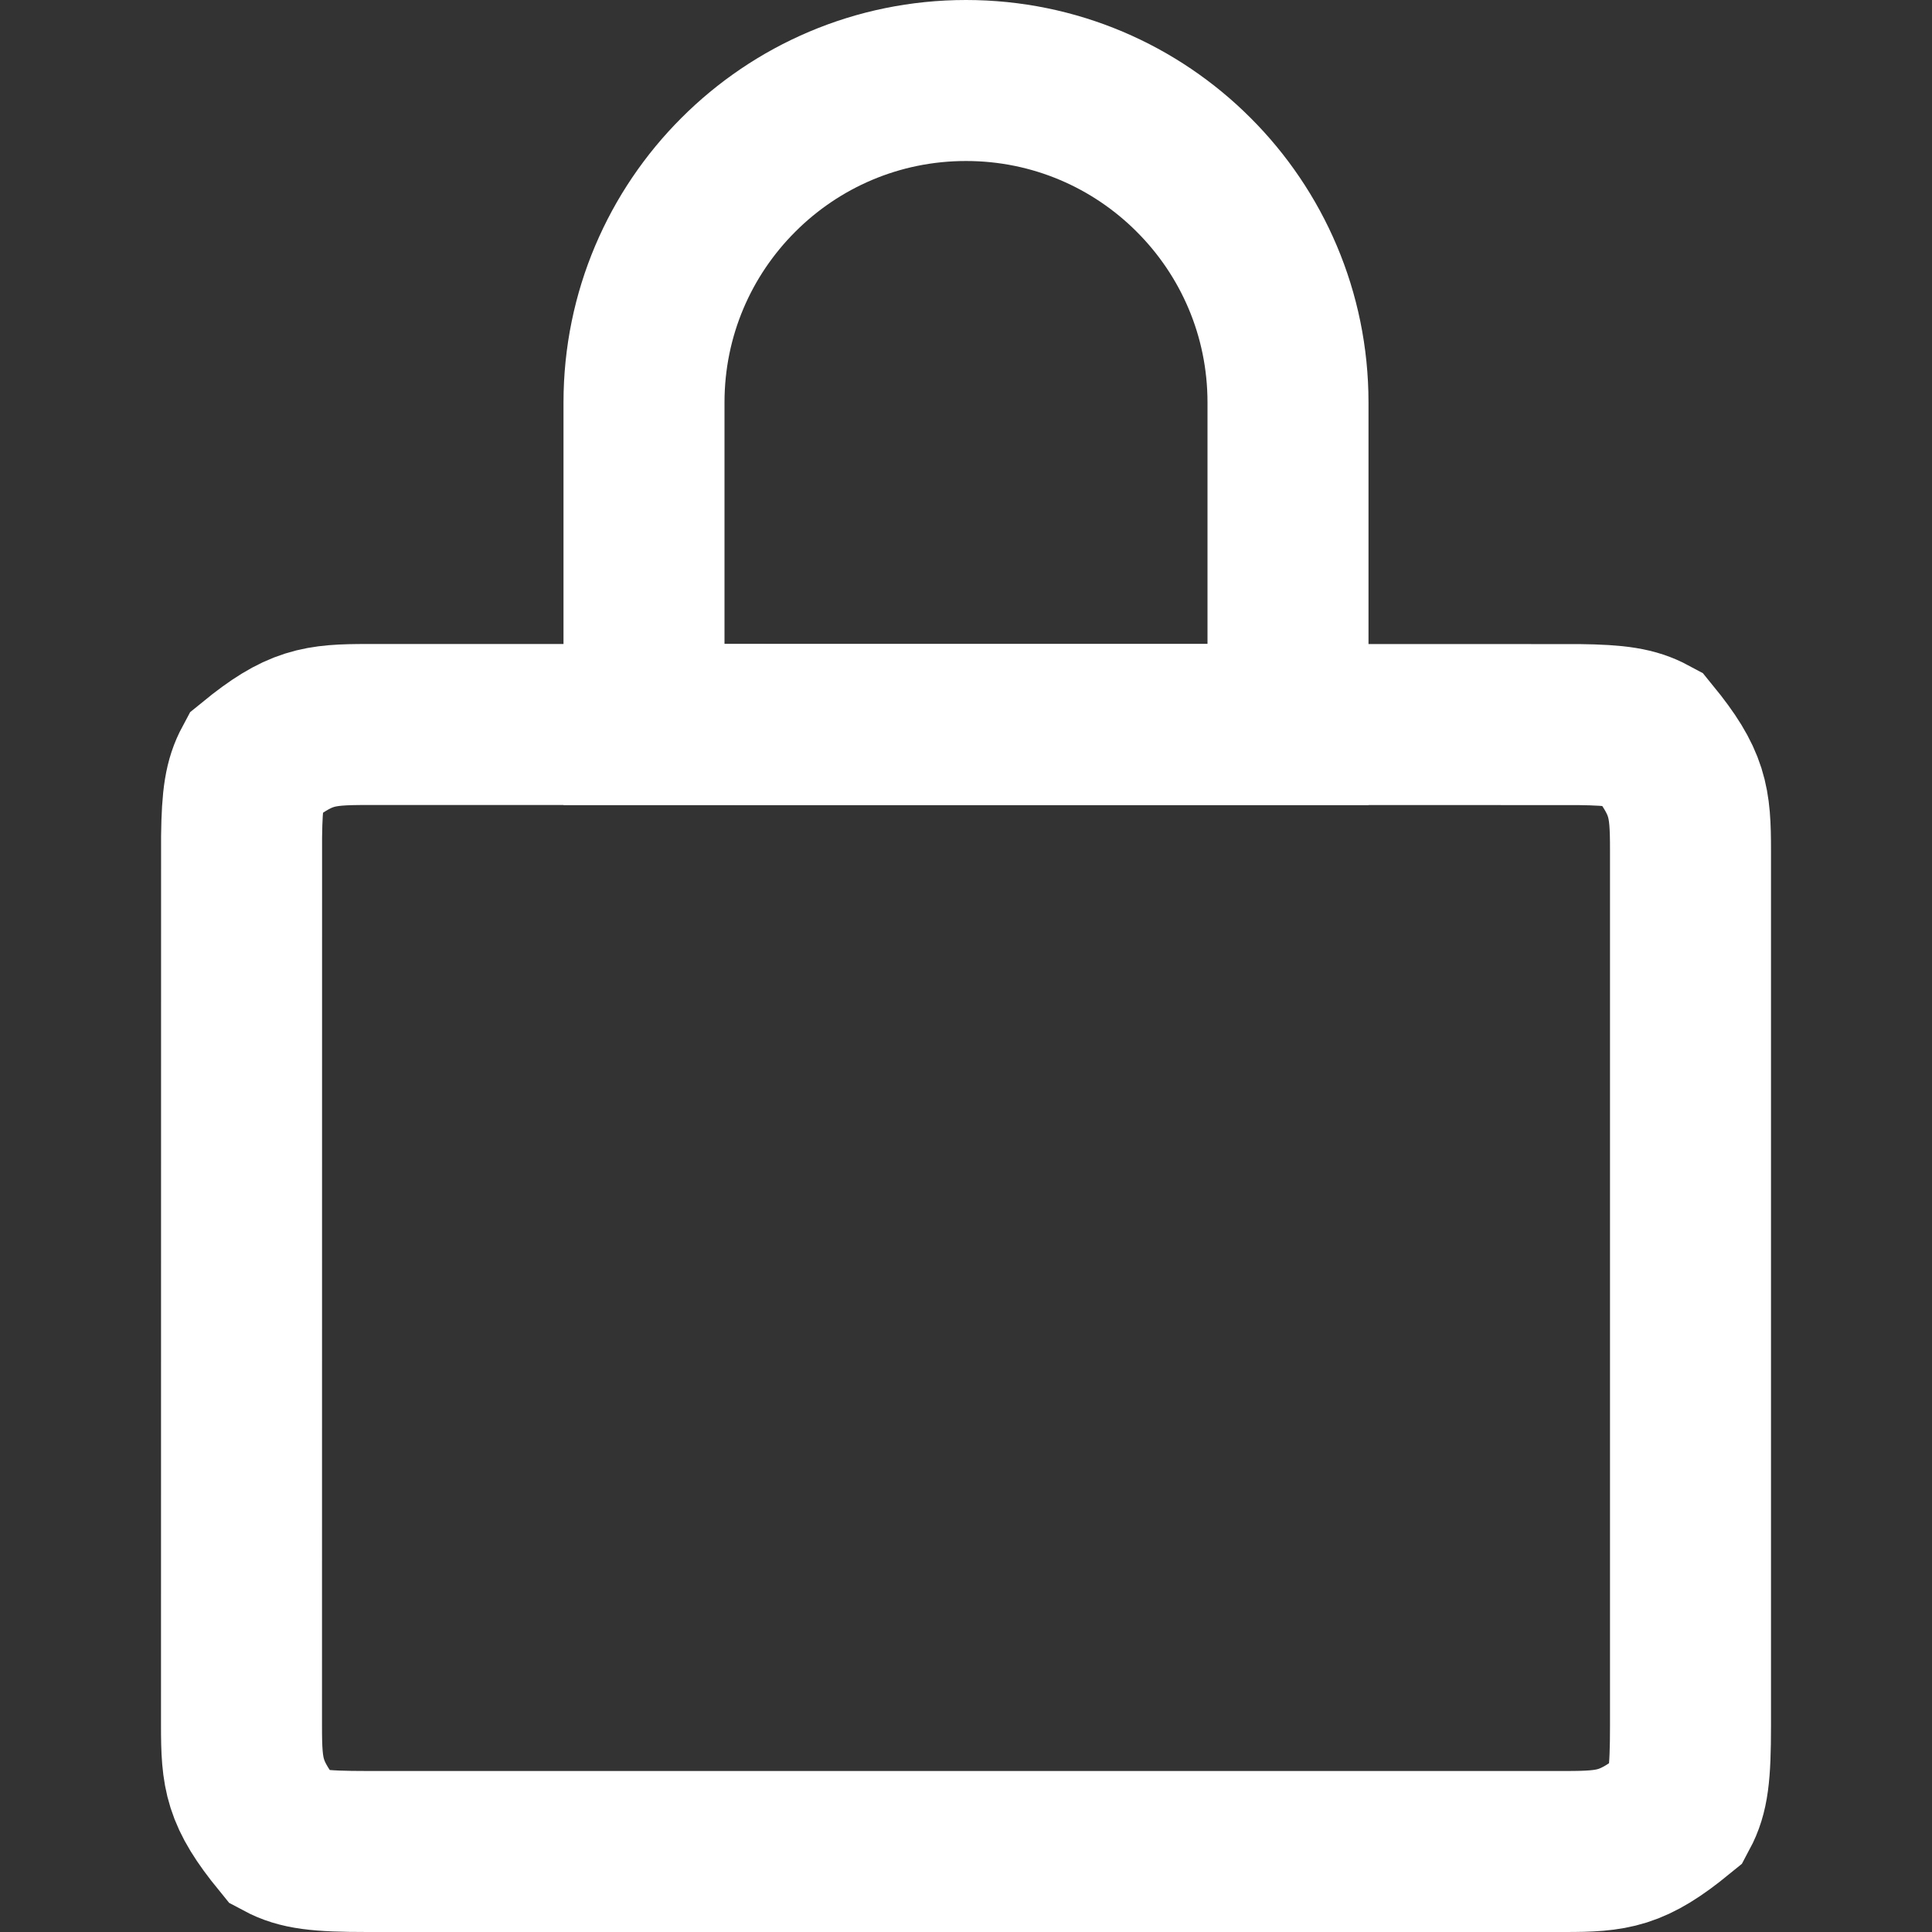 <?xml version="1.0" encoding="UTF-8"?>
<svg width="24px" height="24px" viewBox="0 0 24 24" version="1.1" xmlns="http://www.w3.org/2000/svg" xmlns:xlink="http://www.w3.org/1999/xlink">
    <rect x="0" y="0" width="24" height="24" fill="#333333" stroke="none"/>
    <title>join-icon/7</title>
    <g id="join-icon/7" stroke="none" stroke-width="1" fill="none" fill-rule="evenodd">
        <g id="Group" transform="translate(2, 0)" stroke="#FFFFFF" stroke-width="2">
            <path d="M17.608,9.001 C18.091,9.007 18.302,9.04 18.505,9.149 C18.972,9.721 19,9.956 19,10.564 L19,21.436 C19,22.044 18.972,22.279 18.851,22.505 C18.279,22.972 18.044,23 17.436,23 L2.564,23 C1.956,23 1.721,22.972 1.495,22.851 C1.028,22.279 1,22.044 1,21.436 L1.001,10.392 C1.007,9.909 1.04,9.698 1.149,9.495 C1.721,9.028 1.956,9 2.564,9 Z" id="Rectangle"></path>
            <path d="M10,1 C11.105,1 12.105,1.448 12.828,2.172 C13.552,2.895 14,3.895 14,5 L14,9 L6,9 L6,5 C6,3.895 6.448,2.895 7.172,2.172 C7.895,1.448 8.895,1 10,1 Z" id="Rectangle-Copy"></path>
        </g>
    </g>
</svg>